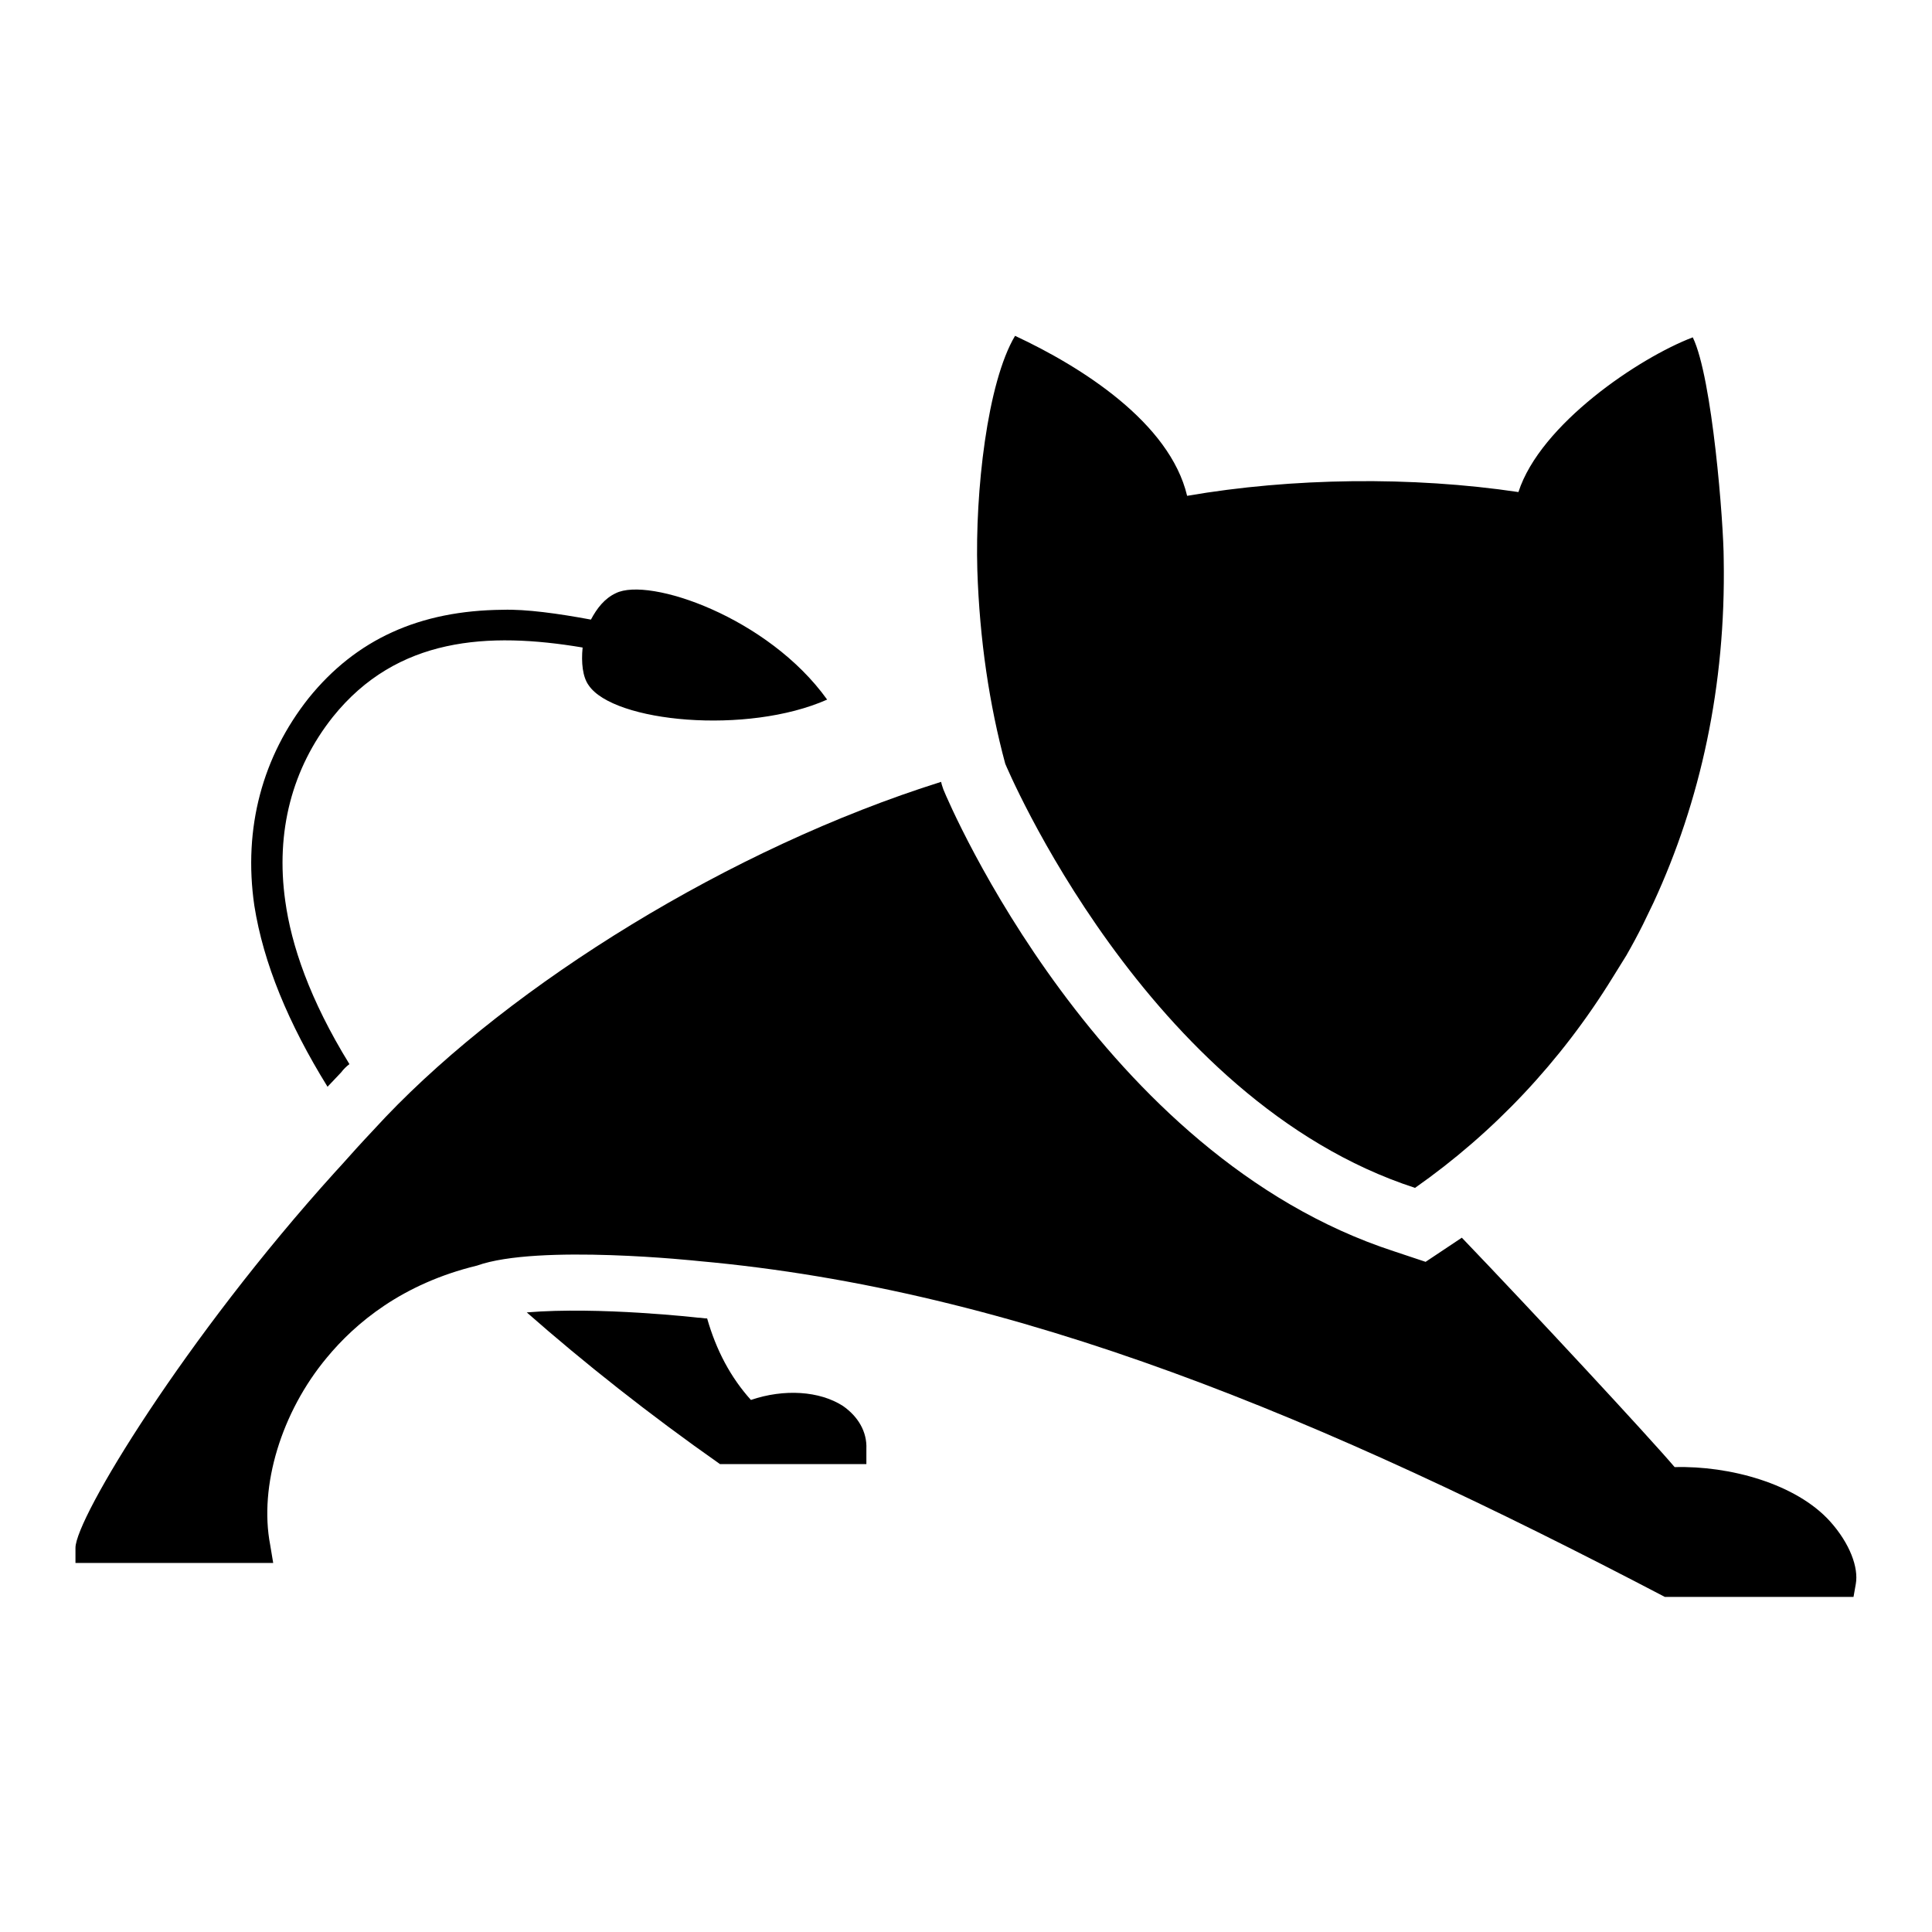 <?xml version="1.0" encoding="utf-8"?>
<!-- Svg Vector Icons : http://www.onlinewebfonts.com/icon -->
<!DOCTYPE svg PUBLIC "-//W3C//DTD SVG 1.1//EN" "http://www.w3.org/Graphics/SVG/1.1/DTD/svg11.dtd">
<svg version="1.1" xmlns="http://www.w3.org/2000/svg" xmlns:xlink="http://www.w3.org/1999/xlink" x="0px" y="0px" viewBox="0 0 256 256" enable-background="new 0 0 256 256" xml:space="preserve">
<g><g><path fill="#000000" d="M129.5,75.5c0.3,9.3,1.6,17.9,3.7,25.7c0,0,18.6,44.6,54.3,56.2c10.4-7.3,19.3-16.7,26.2-27.9l1.8-2.9c0.8-1.4,1.5-2.7,2.2-4.1l1.4-2.9c6.2-13.4,9.6-28.7,9.3-45.5c0,0,0,0,0,0c0-4.6-1.5-24.1-4.1-29.4c-7.1,2.7-20.2,11.5-23.1,20.5c-14.1-2.1-30-1.9-43.9,0.5c-2.3-9.7-14-17.1-22.8-21.2C130.8,50.7,129.2,65.2,129.5,75.5C129.5,75.4,129.5,75.5,129.5,75.5z"/><path fill="#000000" d="M242.5,201.6c-4.5-5-13.3-7.4-20.6-7.2c-3.4-4-18.8-20.6-28.2-30.4l-4.8,3.2l-4.2-1.4c-39-12.7-58.9-59.2-59.7-61.2l-0.2-0.6l-0.1-0.4c-28,8.8-56.8,26.8-73.6,44.4l-2.8,3c-1.4,1.5-2.6,2.9-3.9,4.3C24.5,177.3,10,201.2,10,205.1v2h26.2l-0.4-2.4c-1.5-7.8,1.5-17.6,7.5-24.8c3.8-4.6,10-9.8,19.9-12.2c8.1-2.9,29.4-0.6,29.4-0.6c42.2,3.8,82.5,20.7,128,44.5h25l0.3-1.7C246.3,207.7,245.1,204.5,242.5,201.6z"/><path fill="#000000" d="M111.7,186.3c-3.1-2-7.8-2.3-12.2-0.8c-2.7-3-4.6-6.6-5.8-10.8c-0.4,0-0.8-0.1-1.2-0.1c0,0-13.1-1.5-22.7-0.7c7.5,6.6,16.2,13.5,25.6,20.1h19.4v-2C114.9,189.7,113.7,187.7,111.7,186.3z"/><path fill="#000000" d="M43.4,144l1.8-1.9c0.3-0.4,0.7-0.8,1.1-1.1c-5.3-8.6-7.7-15.8-8.5-21.6c-1.3-9.2,0.9-17.6,6.3-24.4c8.5-10.6,20.6-11.3,33.1-9.2c-0.2,2,0,3.9,0.8,5c3.3,4.9,21,6.6,31.6,1.9c-7.8-10.9-23.6-16.3-28-14.1c-1.5,0.7-2.5,2-3.3,3.5c-4.3-0.8-8.6-1.4-11.7-1.3c-11,0.1-19.4,3.9-25.7,11.7c-6.1,7.7-8.7,17.2-7.2,27.5C34.9,127.6,38.2,135.6,43.4,144z"/></g></g>
</svg>